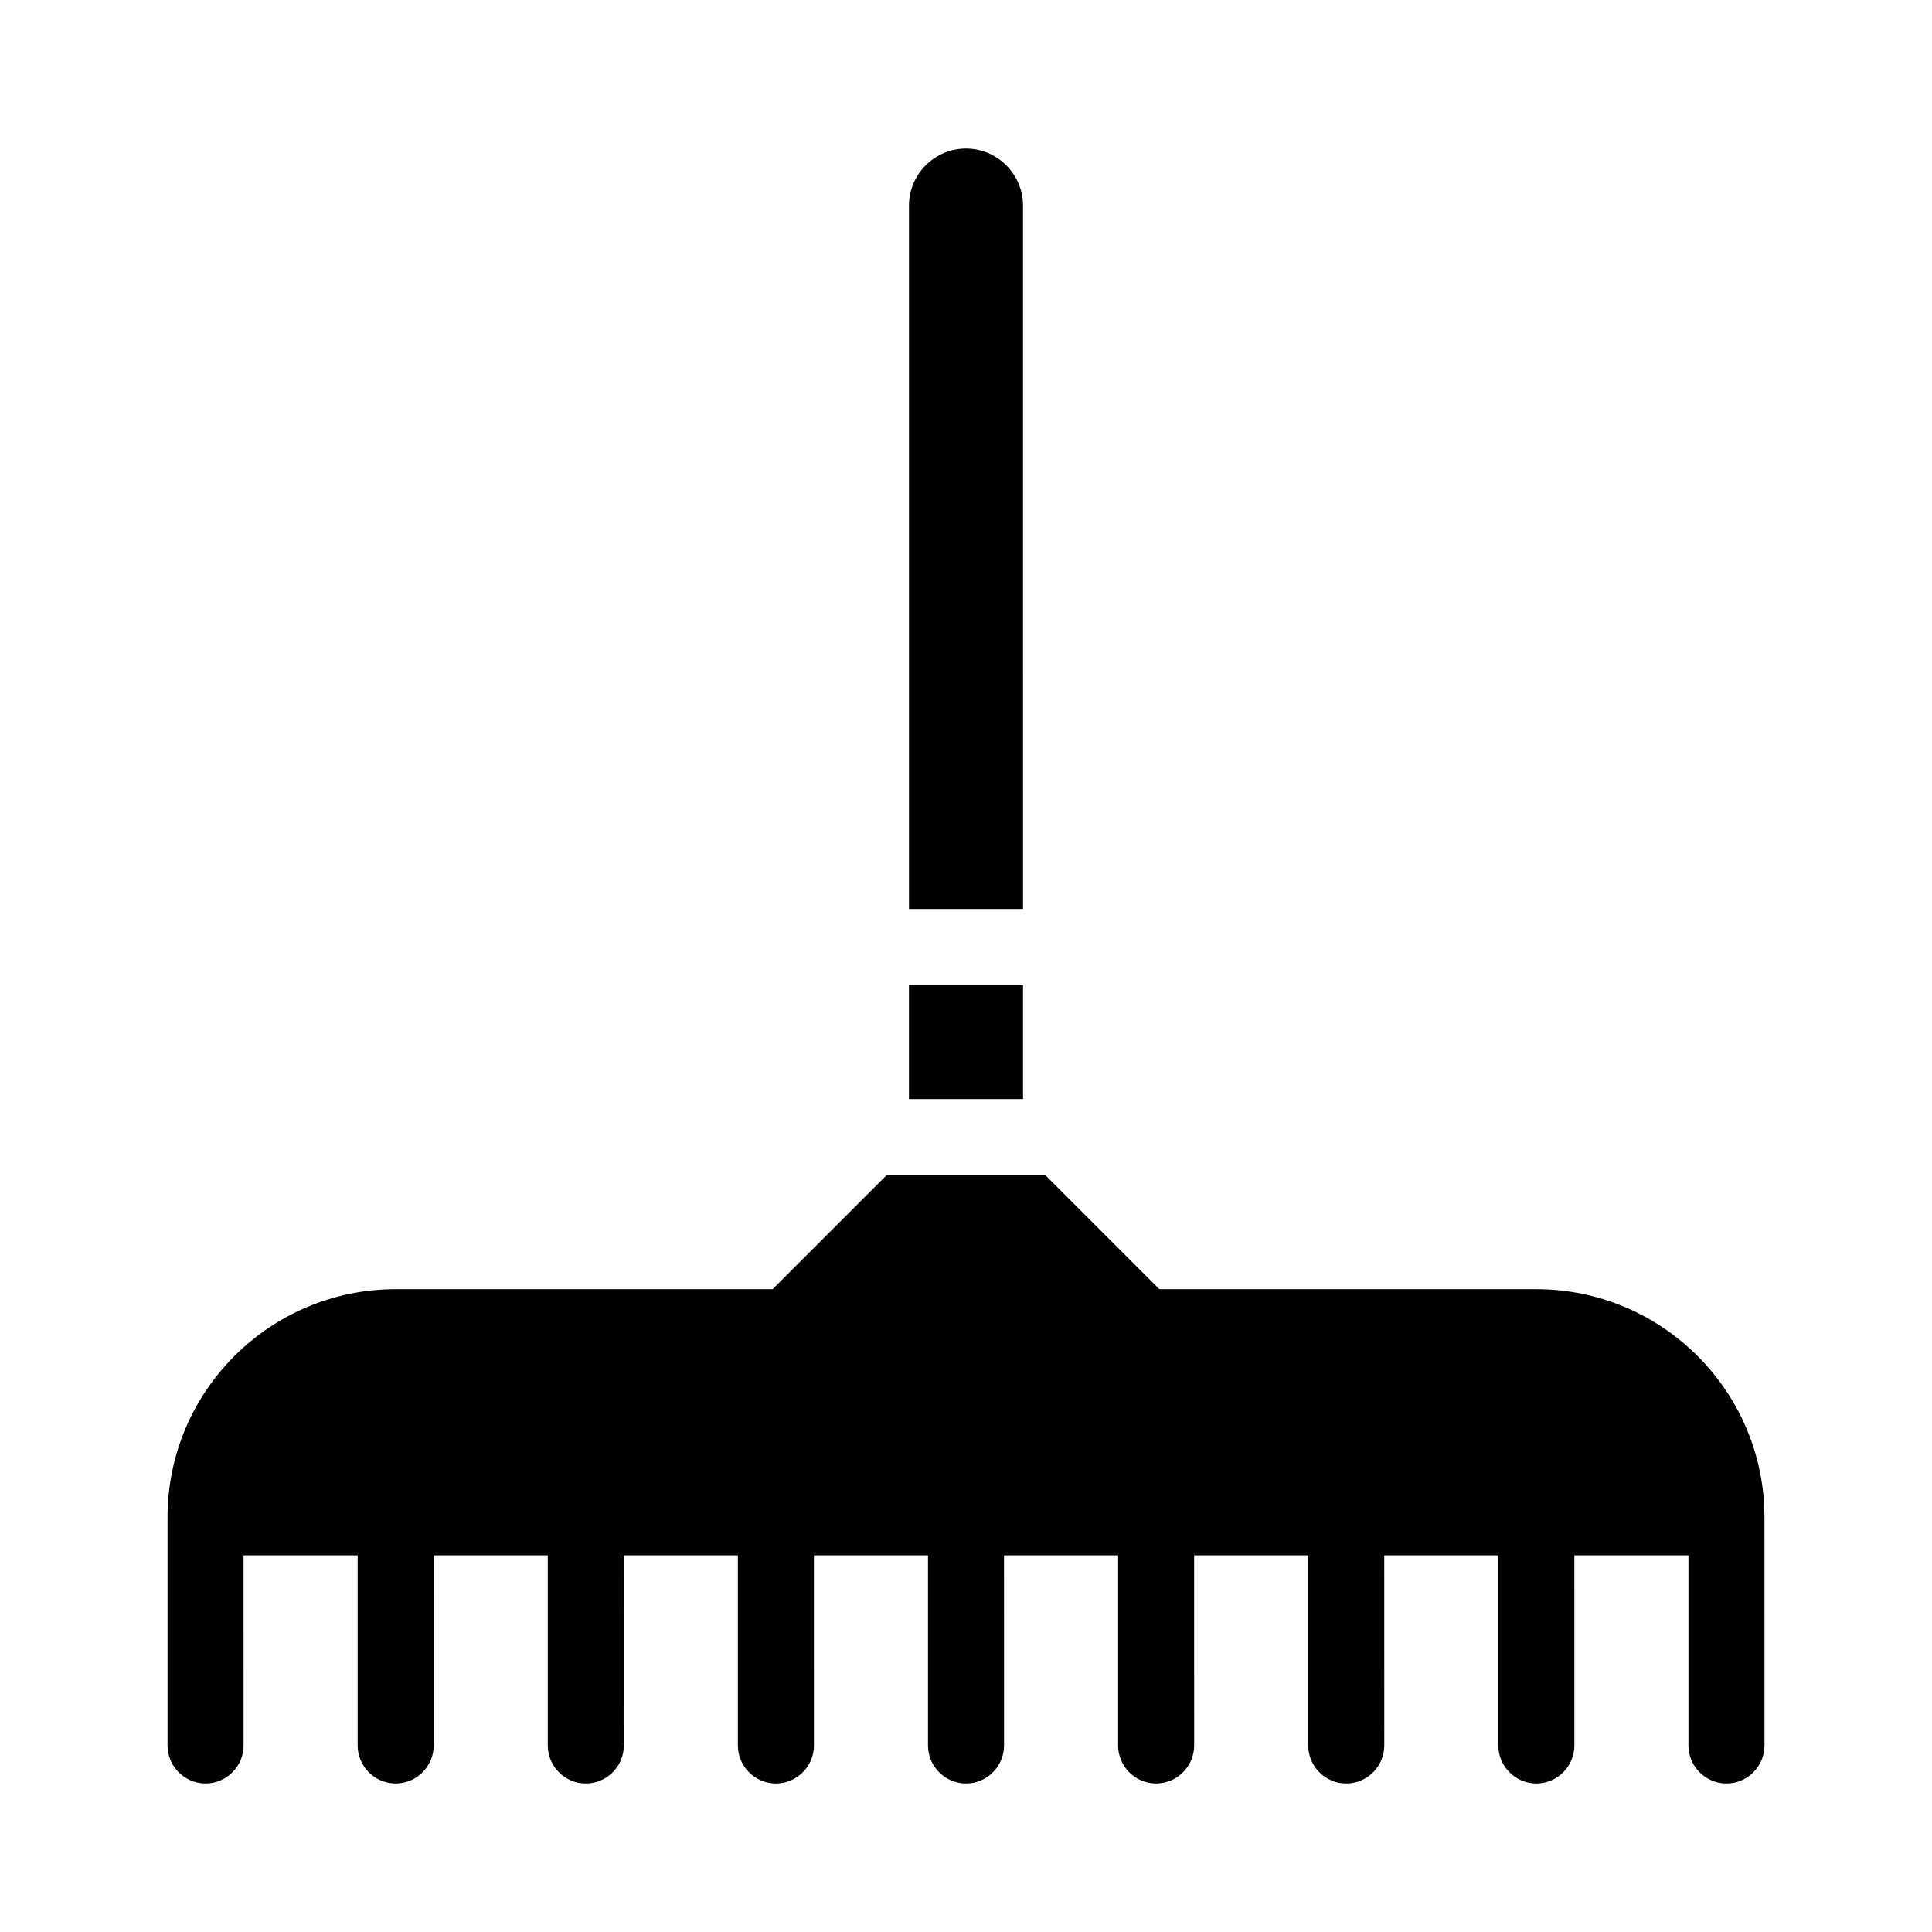 <?xml version="1.0" encoding="UTF-8"?>
<!-- Uploaded to: SVG Repo, www.svgrepo.com, Generator: SVG Repo Mixer Tools -->
<svg fill="#000000" width="800px" height="800px" version="1.1" viewBox="144 144 512 512" xmlns="http://www.w3.org/2000/svg">
 <path d="m415.11 435.27h-30.23v-30.23h30.23zm0-236.79c0-8.312-6.801-15.113-15.113-15.113s-15.113 6.801-15.113 15.113v186.41h30.23zm136.03 287.17h-99.906l-30.23-30.23h-42.02l-30.23 30.23h-99.898c-33.352 0-60.457 27.105-60.457 60.457v60.457c0 5.543 4.535 10.078 10.078 10.078 5.543 0 10.078-4.535 10.078-10.078l-0.004-50.379h30.23v50.383c0 5.543 4.535 10.078 10.078 10.078s10.078-4.535 10.078-10.078l-0.004-50.383h30.23v50.383c0 5.543 4.535 10.078 10.078 10.078 5.543 0 10.078-4.535 10.078-10.078l-0.008-50.383h30.23v50.383c0 5.543 4.535 10.078 10.078 10.078 5.543 0 10.078-4.535 10.078-10.078l-0.004-50.383h30.23v50.383c0 5.543 4.535 10.078 10.078 10.078 5.543 0 10.078-4.535 10.078-10.078l-0.008-50.383h30.23v50.383c0 5.543 4.535 10.078 10.078 10.078 5.543 0 10.078-4.535 10.078-10.078l-0.004-50.383h30.23v50.383c0 5.543 4.535 10.078 10.078 10.078s10.078-4.535 10.078-10.078l-0.008-50.383h30.23v50.383c0 5.543 4.535 10.078 10.078 10.078s10.078-4.535 10.078-10.078l-0.004-50.383h30.23v50.383c0 5.543 4.535 10.078 10.078 10.078 5.543 0 10.078-4.535 10.078-10.078l-0.008-60.461c0-33.352-27.105-60.457-60.457-60.457z"/>
</svg>